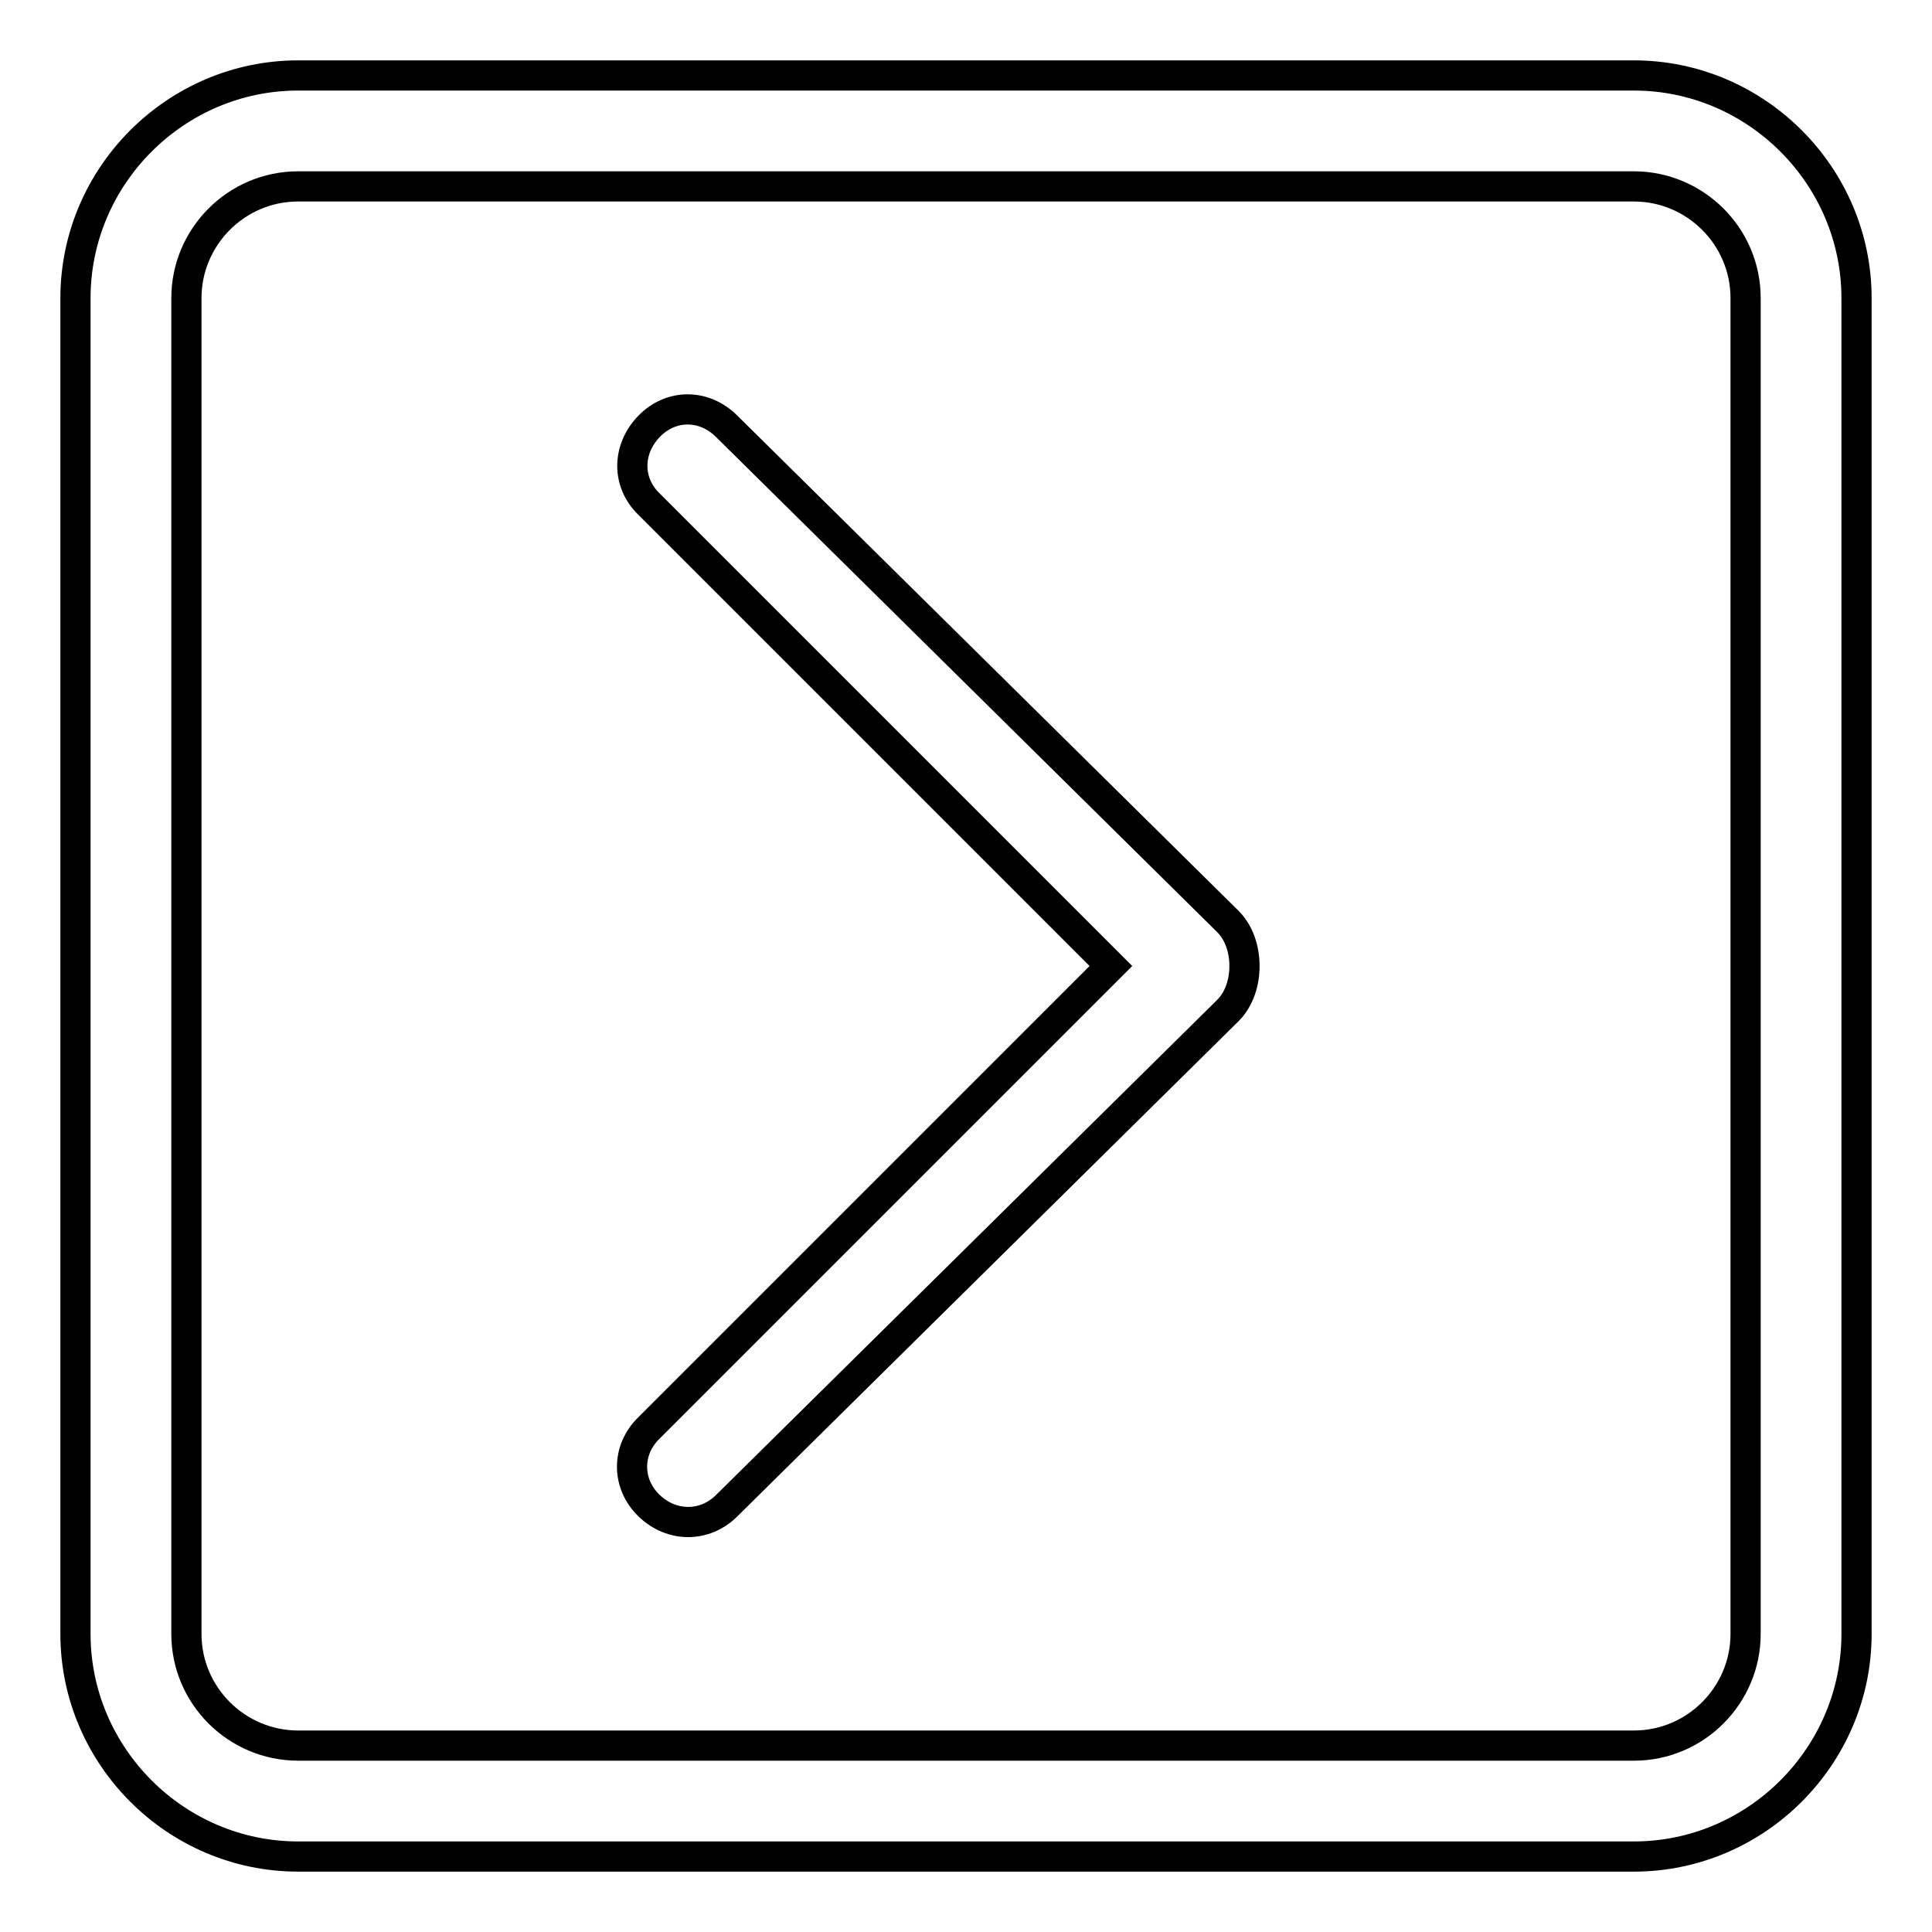 <?xml version="1.0" encoding="utf-8"?>
<!-- Svg Vector Icons : http://www.onlinewebfonts.com/icon -->
<!DOCTYPE svg PUBLIC "-//W3C//DTD SVG 1.1//EN" "http://www.w3.org/Graphics/SVG/1.1/DTD/svg11.dtd">
<svg version="1.1" xmlns="http://www.w3.org/2000/svg" xmlns:xlink="http://www.w3.org/1999/xlink" x="0px" y="0px" viewBox="0 0 256 256" enable-background="new 0 0 256 256" xml:space="preserve">
<g> <path stroke-width="4" fill-opacity="0" stroke="#000000"  d="M96.3,56.5c-3-3-7.4-3-10.3,0s-3,7.4,0,10.3l61.2,61.2L86,189.2c-3,2.9-3,7.4,0,10.3c3,2.9,7.4,2.9,10.3,0 l66.4-65.6c1.5-1.5,2.2-3.7,2.2-5.9c0-2.2-0.7-4.4-2.2-5.9L96.3,56.5z M216.5,10h-177C23.3,10,10,23.3,10,39.5v177 c0,16.2,13.3,29.5,29.5,29.5h177c16.2,0,29.5-13.3,29.5-29.5v-177C246,23.3,232.7,10,216.5,10z M231.3,216.5 c0,8.1-6.6,14.8-14.8,14.8h-177c-8.1,0-14.8-6.6-14.8-14.8v-177c0-8.1,6.6-14.8,14.8-14.8h177c8.1,0,14.8,6.6,14.8,14.8V216.5z"/></g>
</svg>